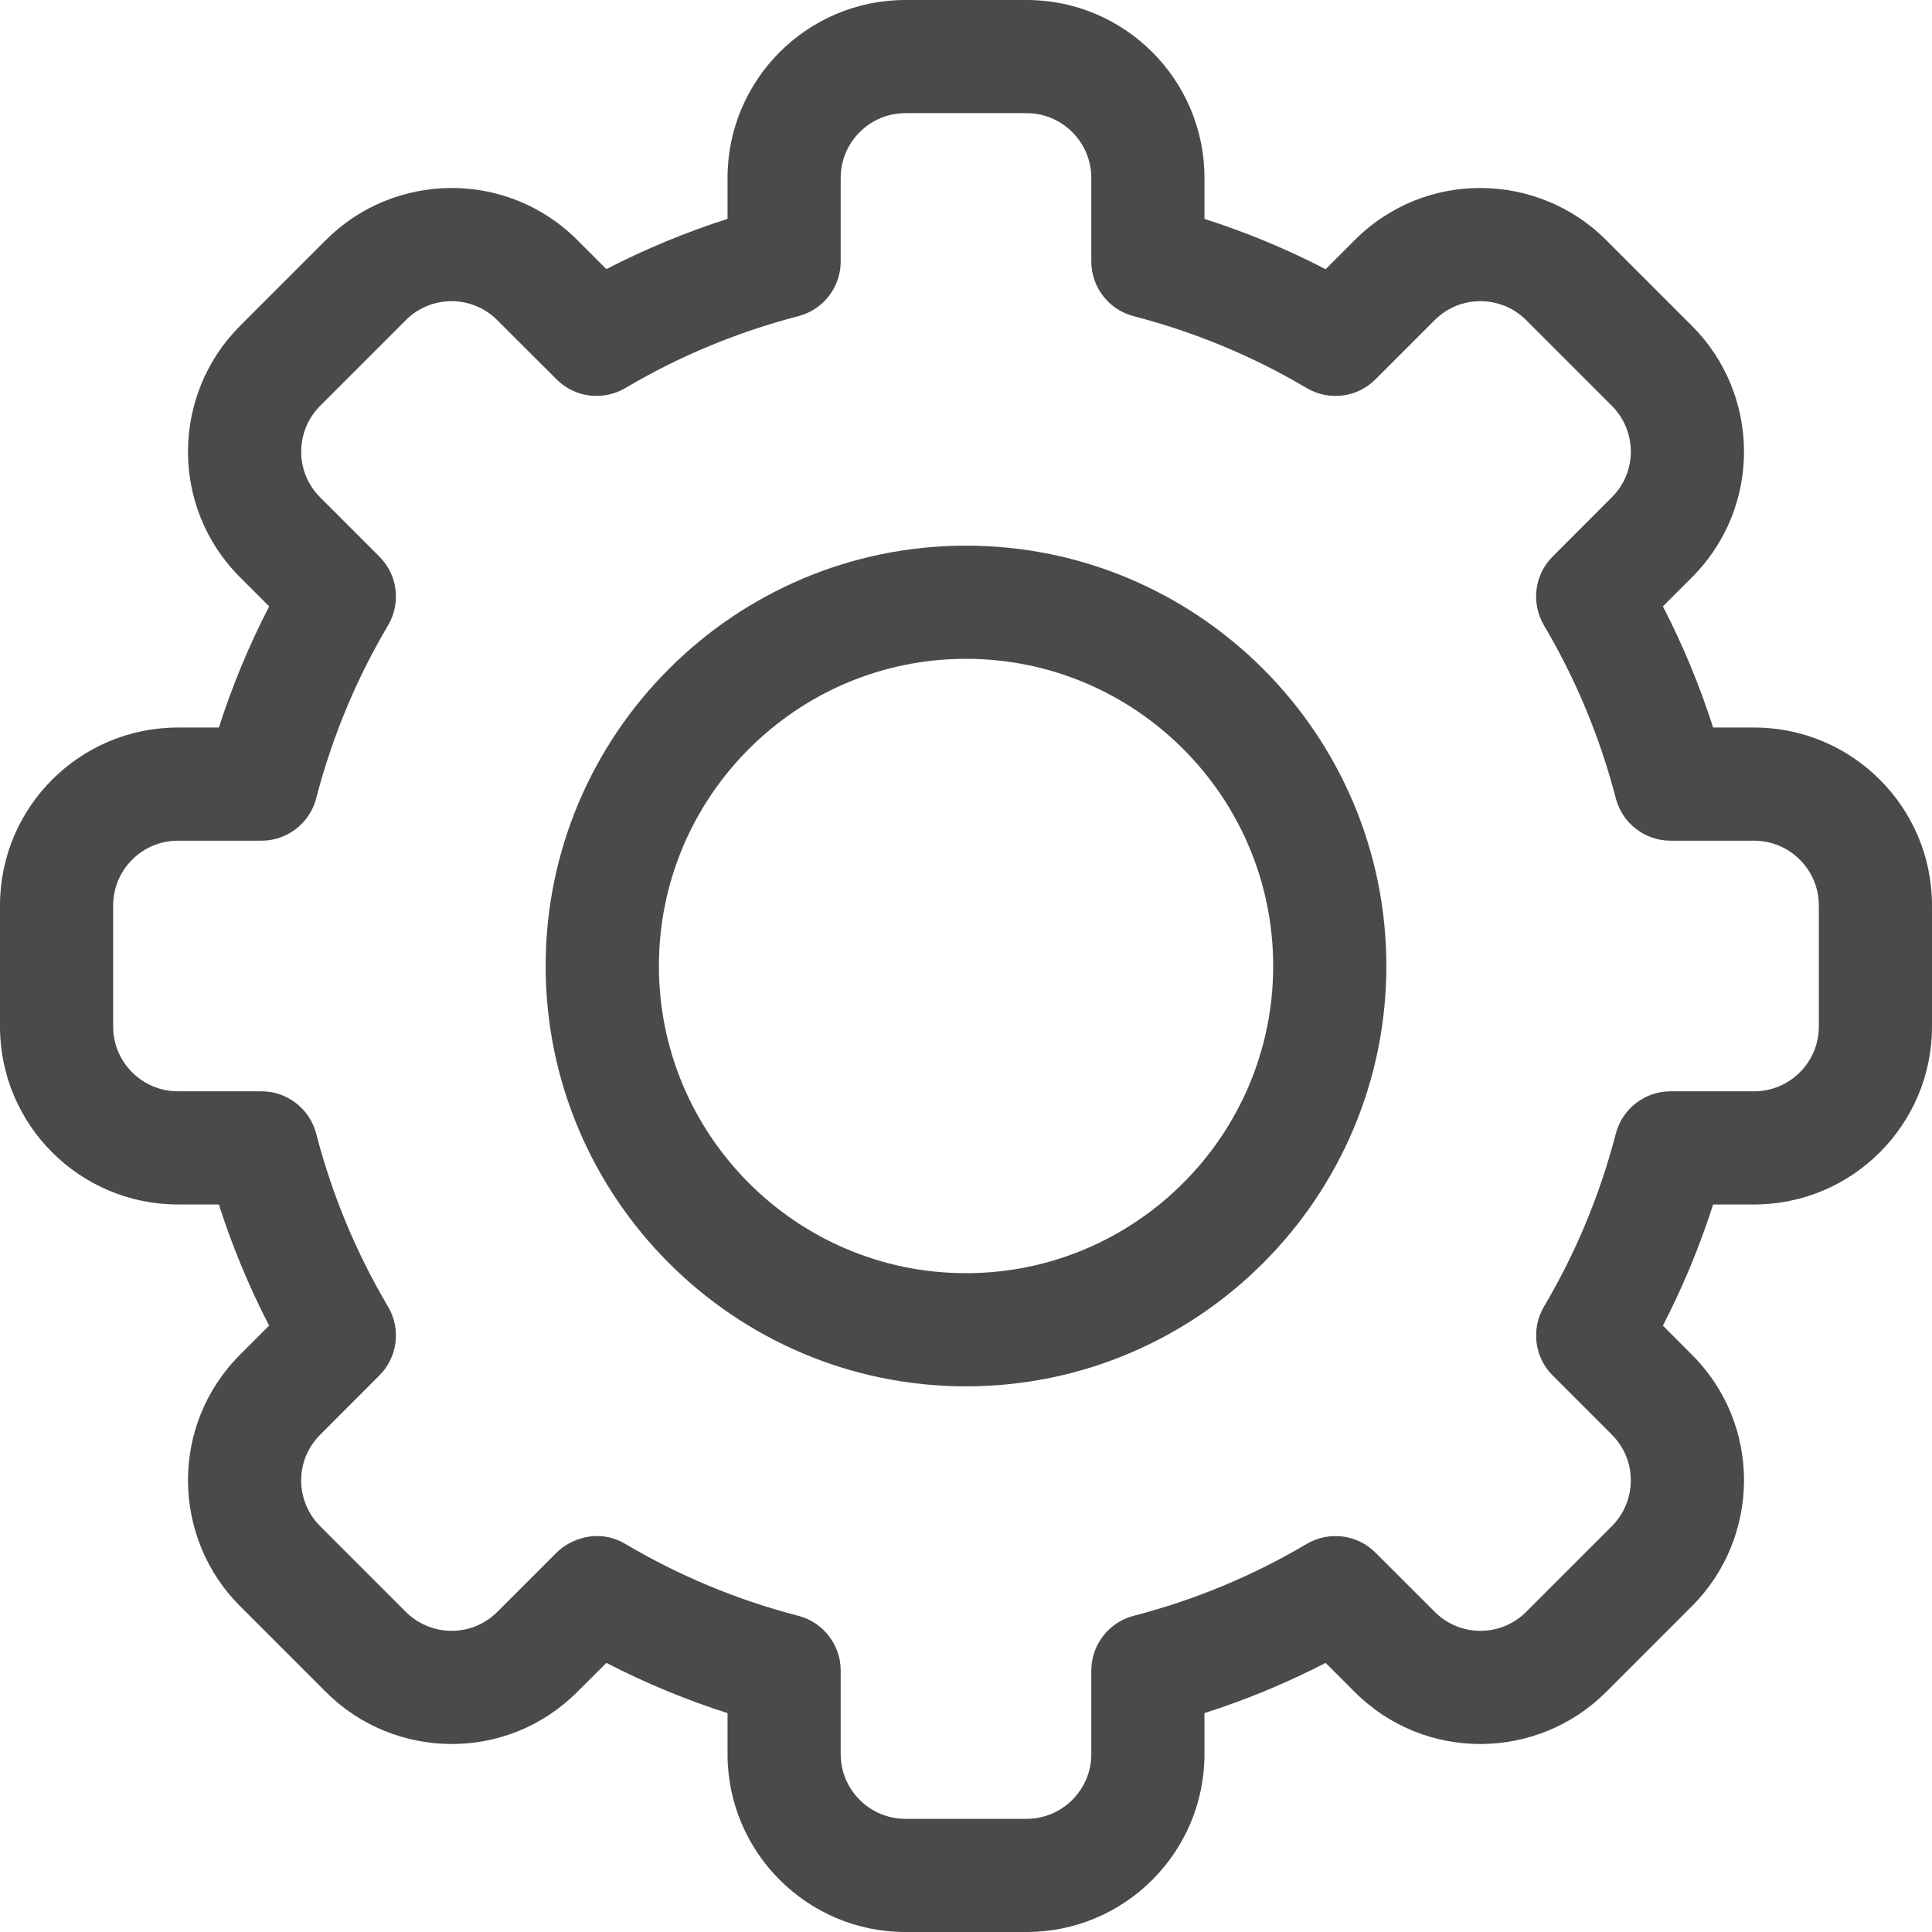 <svg width="21" height="21" viewBox="0 0 21 21" fill="none" xmlns="http://www.w3.org/2000/svg">
<path d="M11.159 21H9.841C8.775 21 7.908 20.133 7.908 19.067V18.621C7.455 18.476 7.014 18.293 6.591 18.075L6.275 18.39C5.51 19.157 4.284 19.134 3.541 18.39L2.61 17.459C1.865 16.715 1.844 15.49 2.61 14.724L2.925 14.409C2.707 13.986 2.524 13.546 2.379 13.092H1.933C0.867 13.092 0 12.225 0 11.159V9.841C0 8.775 0.867 7.908 1.933 7.908H2.379C2.524 7.455 2.707 7.014 2.926 6.591L2.61 6.275C1.844 5.511 1.865 4.285 2.61 3.541L3.541 2.61C4.286 1.864 5.512 1.845 6.276 2.61L6.591 2.925C7.014 2.707 7.455 2.524 7.908 2.379V1.933C7.908 0.867 8.775 0 9.841 0H11.159C12.225 0 13.092 0.867 13.092 1.933V2.379C13.545 2.524 13.986 2.707 14.409 2.926L14.725 2.61C15.49 1.843 16.716 1.866 17.459 2.61L18.39 3.541C19.135 4.285 19.156 5.51 18.39 6.276L18.075 6.591C18.293 7.014 18.476 7.455 18.621 7.908H19.067C20.133 7.908 21 8.775 21 9.841V11.159C21 12.225 20.133 13.092 19.067 13.092H18.621C18.476 13.545 18.293 13.986 18.075 14.409L18.39 14.725C19.156 15.489 19.135 16.715 18.39 17.459L17.459 18.39C16.714 19.136 15.488 19.155 14.724 18.39L14.409 18.075C13.986 18.293 13.545 18.476 13.092 18.621V19.067C13.092 20.133 12.225 21 11.159 21ZM6.797 16.782C7.385 17.13 8.017 17.392 8.677 17.563C8.948 17.633 9.138 17.878 9.138 18.158V19.067C9.138 19.454 9.454 19.77 9.841 19.77H11.159C11.546 19.77 11.862 19.454 11.862 19.067V18.158C11.862 17.878 12.052 17.633 12.323 17.563C12.983 17.392 13.615 17.13 14.203 16.782C14.445 16.639 14.753 16.678 14.951 16.877L15.595 17.52C15.872 17.798 16.318 17.792 16.588 17.521L17.52 16.589C17.79 16.319 17.799 15.873 17.521 15.595L16.877 14.951C16.678 14.753 16.64 14.445 16.782 14.203C17.13 13.615 17.392 12.983 17.563 12.323C17.633 12.052 17.878 11.862 18.158 11.862H19.067C19.454 11.862 19.77 11.546 19.77 11.159V9.841C19.77 9.454 19.454 9.138 19.067 9.138H18.158C17.878 9.138 17.633 8.948 17.563 8.677C17.392 8.017 17.13 7.385 16.782 6.797C16.64 6.555 16.678 6.247 16.877 6.049L17.52 5.405C17.799 5.128 17.791 4.682 17.521 4.412L16.589 3.48C16.319 3.209 15.873 3.201 15.595 3.479L14.951 4.123C14.753 4.322 14.445 4.361 14.203 4.218C13.616 3.87 12.983 3.608 12.323 3.437C12.052 3.367 11.862 3.122 11.862 2.842V1.933C11.862 1.546 11.546 1.23 11.159 1.23H9.841C9.454 1.23 9.138 1.546 9.138 1.933V2.842C9.138 3.122 8.948 3.367 8.677 3.437C8.017 3.608 7.385 3.87 6.797 4.218C6.555 4.361 6.247 4.322 6.049 4.123L5.405 3.48C5.128 3.202 4.682 3.208 4.412 3.479L3.48 4.411C3.21 4.681 3.201 5.127 3.479 5.405L4.123 6.049C4.322 6.247 4.361 6.555 4.218 6.797C3.87 7.385 3.608 8.017 3.437 8.677C3.367 8.948 3.122 9.138 2.842 9.138H1.933C1.546 9.138 1.23 9.454 1.23 9.841V11.159C1.23 11.546 1.546 11.862 1.933 11.862H2.842C3.122 11.862 3.367 12.052 3.437 12.323C3.608 12.983 3.87 13.615 4.218 14.203C4.361 14.445 4.322 14.753 4.123 14.951L3.48 15.595C3.201 15.873 3.209 16.318 3.479 16.588L4.411 17.52C4.682 17.791 5.127 17.799 5.405 17.521L6.049 16.877C6.195 16.731 6.5 16.606 6.797 16.782Z" fill="#4A4A4A"/>
<path d="M10.5 15.069C7.981 15.069 5.931 13.019 5.931 10.5C5.931 7.981 7.981 5.931 10.5 5.931C13.02 5.931 15.069 7.981 15.069 10.5C15.069 13.019 13.02 15.069 10.5 15.069ZM10.5 7.161C8.659 7.161 7.162 8.659 7.162 10.5C7.162 12.341 8.659 13.839 10.5 13.839C12.341 13.839 13.839 12.341 13.839 10.5C13.839 8.659 12.341 7.161 10.5 7.161Z" fill="#4A4A4A"/>
</svg>
